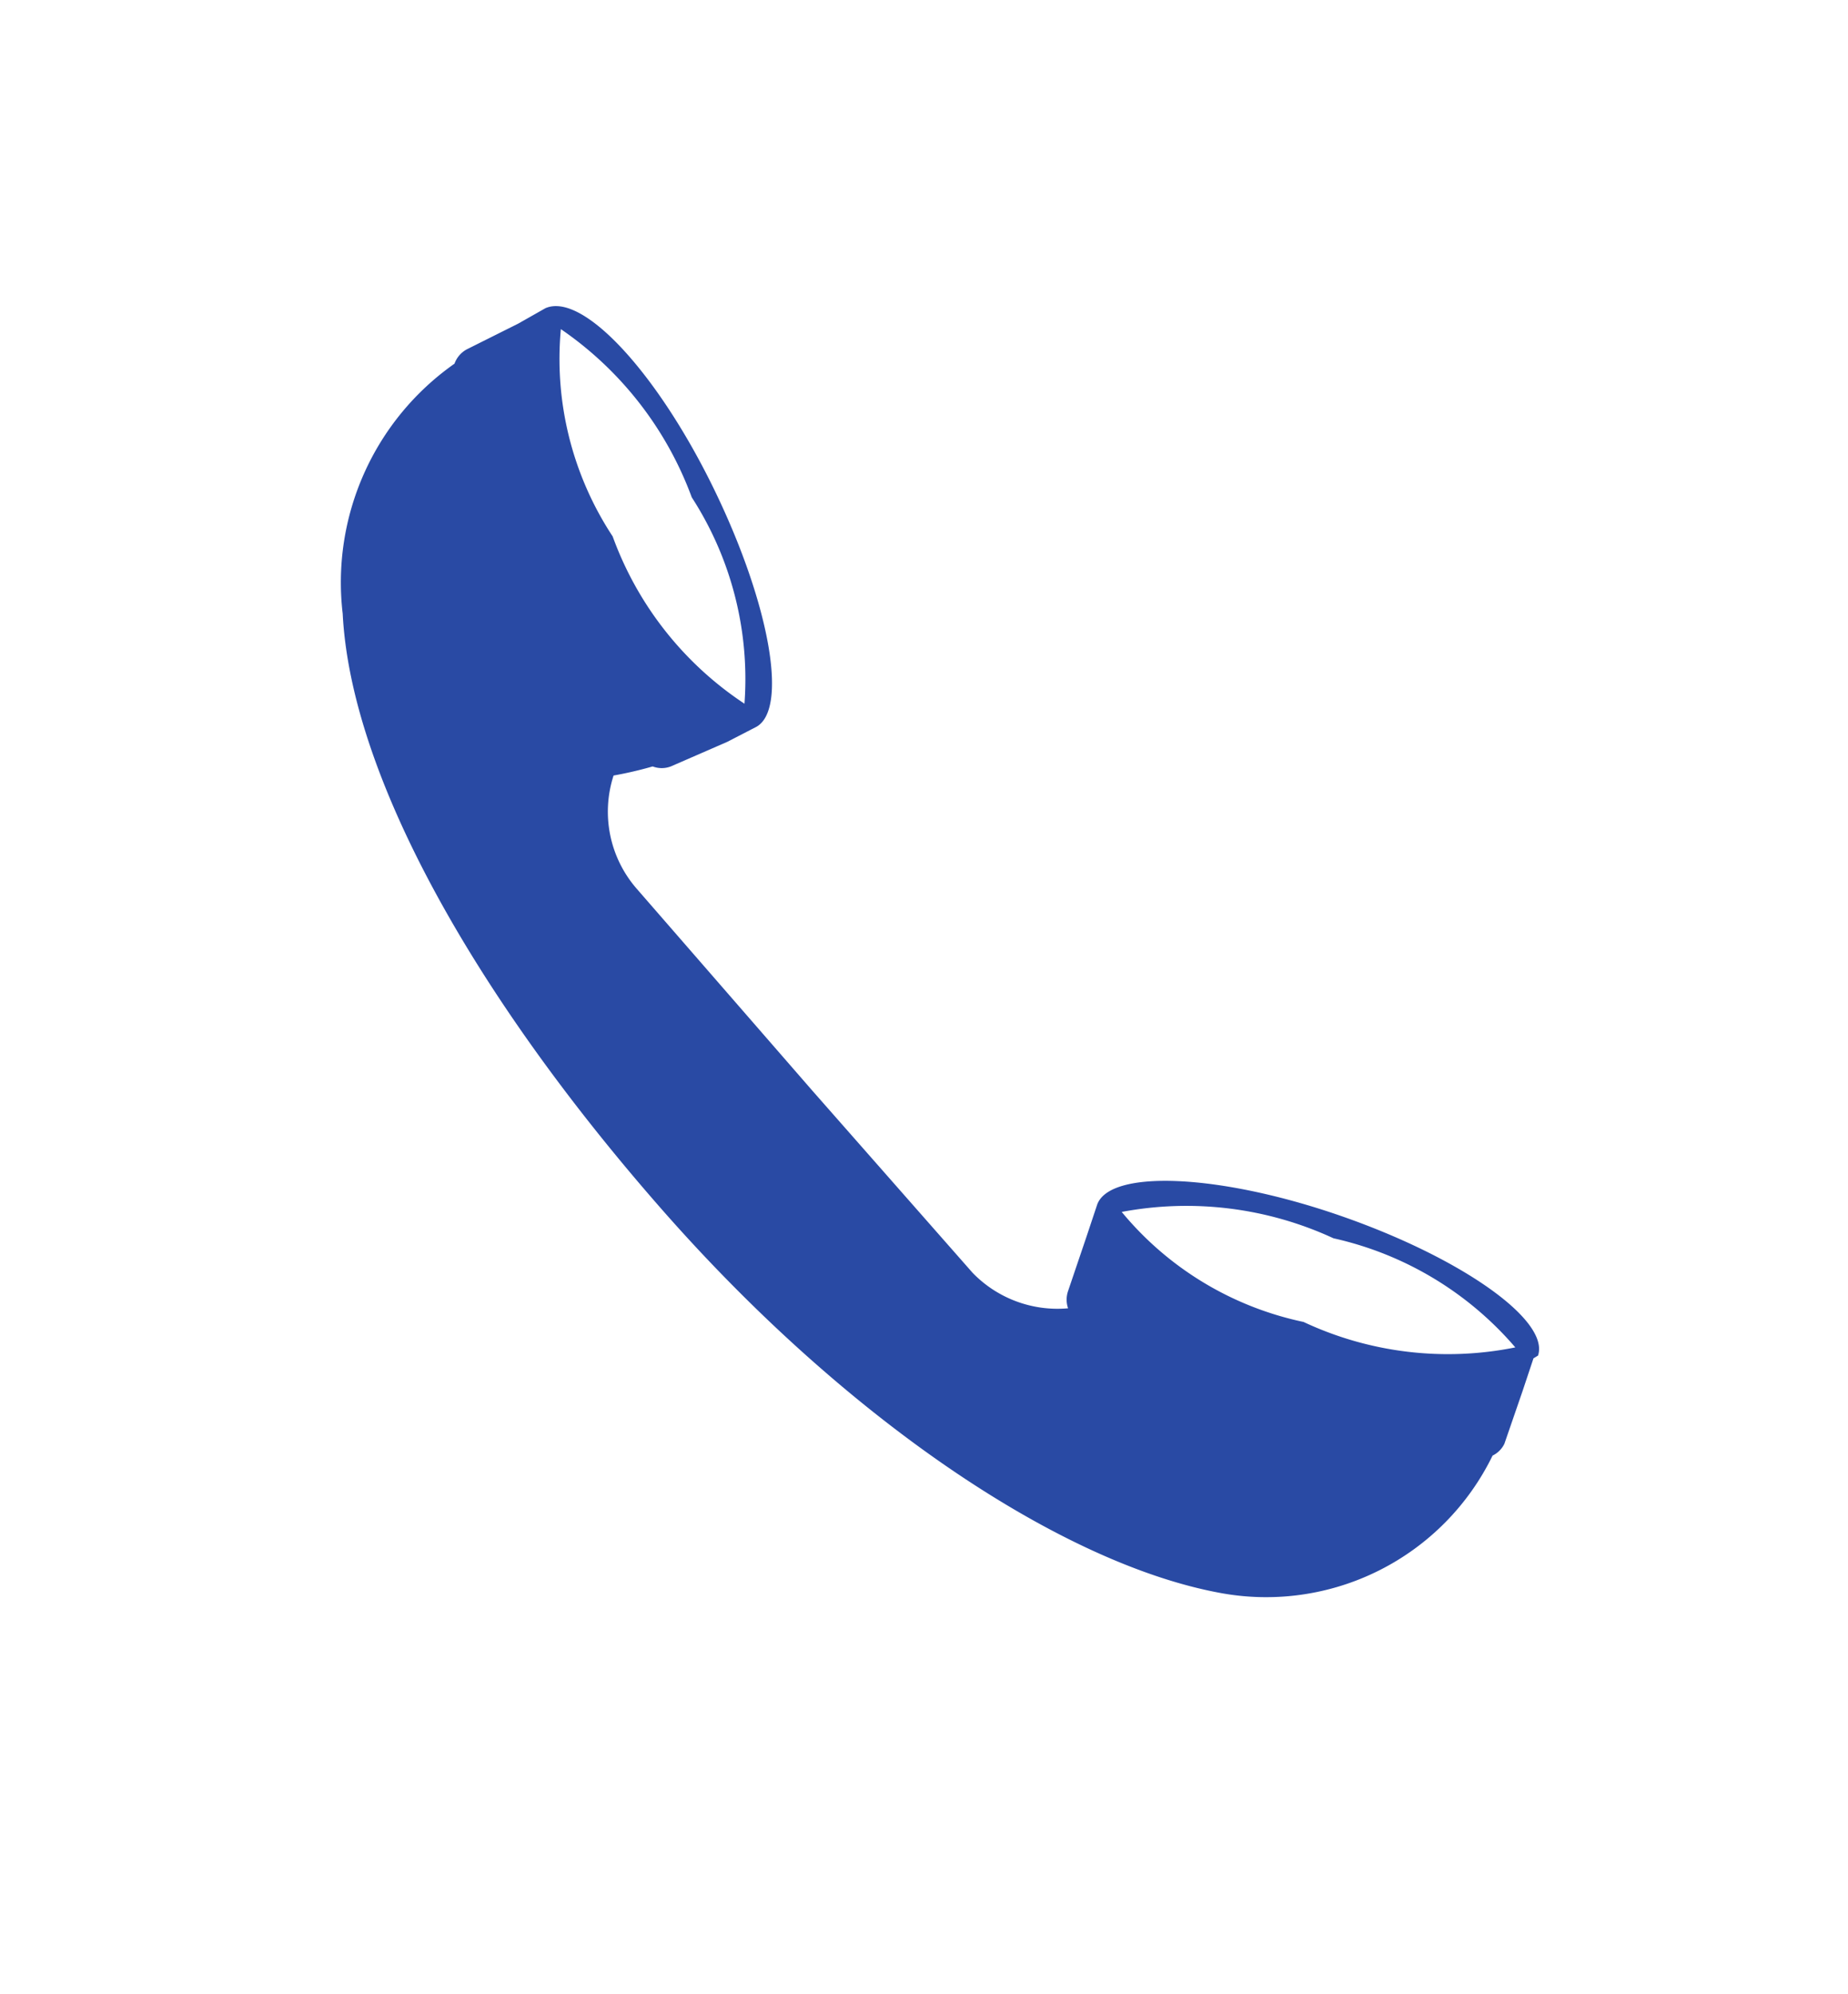 <svg id="Ebene_1" data-name="Ebene 1" xmlns="http://www.w3.org/2000/svg" viewBox="0 0 20.33 21.93"><defs><style>.cls-1{fill:#294aa4;}</style></defs><title>Icon_Bochnig_Cie</title><path class="cls-1" d="M16.92,14.91c0.13-.39-0.85-1.08-2.18-1.54s-2.53-.51-2.67-0.12h0l-0.12.36h0v0l-0.2.59a0.29,0.29,0,0,0,0,.19A1.3,1.3,0,0,1,10.7,14L8.94,12,7,9.77a1.29,1.29,0,0,1-.25-1.24,4.2,4.2,0,0,0,.43-0.1,0.28,0.28,0,0,0,.2,0L8,8.16H8L8.31,8h0c0.37-.18.16-1.36-0.46-2.63S6.41,3.21,6,3.39H6L5.7,3.56h0l-0.56.28A0.29,0.29,0,0,0,5,4,2.94,2.94,0,0,0,3.77,6.75c0.09,1.77,1.44,4.19,3.5,6.54s4.42,3.91,6.15,4.23a2.77,2.77,0,0,0,3-1.51,0.28,0.28,0,0,0,.13-0.13l0.2-.58v0h0l0.12-.36h0ZM6.17,3.62A3.86,3.86,0,0,1,7.61,5.47a3.68,3.68,0,0,1,.58,2.27A3.73,3.73,0,0,1,6.74,5.9,3.55,3.55,0,0,1,6.17,3.62Zm8.17,10.92a3.54,3.54,0,0,1-2-1.21,3.85,3.85,0,0,1,2.33.29,3.69,3.69,0,0,1,2,1.2A3.74,3.74,0,0,1,14.34,14.54Z"/></svg>